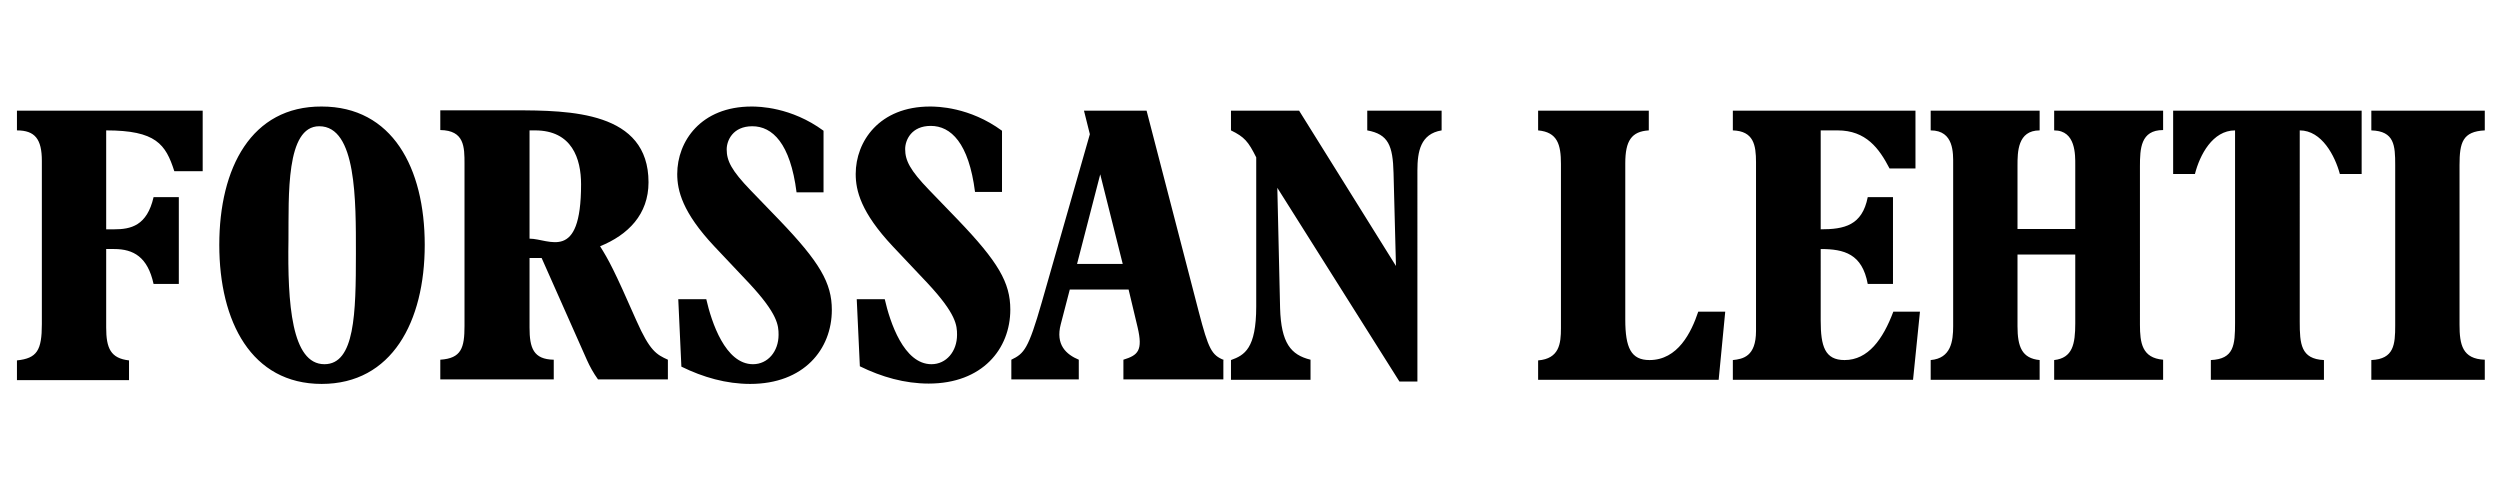 <?xml version="1.0" encoding="utf-8"?>
<!-- Generator: Adobe Illustrator 22.1.0, SVG Export Plug-In . SVG Version: 6.00 Build 0)  -->
<svg version="1.1" id="Layer_1" xmlns="http://www.w3.org/2000/svg" xmlns:xlink="http://www.w3.org/1999/xlink" x="0px" y="0px"
	 viewBox="0 0 722.8 141.7" style="enable-background:new 0 0 722.8 141.7;" xml:space="preserve">
<style type="text/css">
	.st0{clip-path:url(#SVGID_2_);}
</style>
<g>
	<defs>
		<rect id="SVGID_1_" width="722.8" height="141.7"/>
	</defs>
	<clipPath id="SVGID_2_">
		<use xlink:href="#SVGID_1_"  style="overflow:visible;"/>
	</clipPath>
	<path class="st0" d="M718.4,109.7v-5.7c-6.5-0.2-7.3-4.4-7.3-10.1V47.7c0-6.5,0.9-9.7,7.3-10V32h-32.8v5.7c6.7,0.2,6.9,4.4,6.9,10
		v46.4c0,5.5-0.3,9.7-6.9,10v5.7H718.4z M682.6,32h-54.3v18.3h6.3c1.4-5.5,5.1-12.6,11.6-12.6v55.6c0,6.5-0.3,10.5-7,10.8v5.7h32.7
		v-5.7c-6.7-0.3-7-4.7-7-11.1V37.7c6.4,0,10.2,7.4,11.6,12.6h6.3V32z M625.4,109.7v-5.7c-6.1-0.5-6.7-4.9-6.7-10.1V48.1
		c0-5.1,0.2-10.5,6.7-10.5V32h-31.5v5.7c6.3,0,6.1,7.2,6.1,10v18.5h-16.7V47.9c0-3.9,0-10.2,6.4-10.2V32h-31.5v5.7
		c6.8,0,6.5,6.7,6.5,9.8v46.8c0,4.3-0.6,9.3-6.5,9.8v5.7h31.5v-5.7c-5.1-0.5-6.4-3.8-6.4-9.8V73.6h16.7v19.9c0,6-0.8,10-6.1,10.6
		v5.7H625.4z M501,32v5.7c6,0.2,6.7,4.2,6.7,9.2v48.8c0,7.4-3.8,8.1-6.7,8.4v5.7h52.1l2-19.7h-7.7c-3,8-7.3,14-14.1,14
		c-5.7,0-6.9-4-6.9-11.4V72c6.8,0,12,1.4,13.6,10.1h7.3V57H540c-1.6,8.2-6.8,9.3-13.6,9.3V37.7h4.9c8.2,0,12,5.2,15,11h7.5V32H501z
		 M498.8,90.1H491c-2,6-5.9,14-14.1,14c-5.3,0-7-3.5-7-11.7V47.2c0-6.5,1.8-9.2,6.8-9.5V32h-32v5.7c5.6,0.5,6.6,4.1,6.6,9.7v47.5
		c0,4.5-0.5,8.8-6.6,9.3v5.6h52.2L498.8,90.1z M378.9,109.7v-5.7c-5.7-1.4-8.5-4.8-8.8-14.9l-0.8-34.8l35.3,56h5.2V49.3
		c0-5.5,0.9-10.6,7-11.6V32h-21.5v5.7c6.1,1.1,7.4,4.4,7.6,12.3l0.7,26.9L375.6,32h-19.7v5.7c3.9,1.9,5,3.2,7.3,7.8v43.1
		c0,12.2-3.4,14.1-7.3,15.5v5.7H378.9z M311.4,76.3l6.7-25.9l6.5,25.9H311.4z M353.9,104.1c-3.6-1.4-4.5-3.2-7.3-13.9L331.5,32
		h-18.1l1.7,6.8l-13.9,48.6c-3.9,13.6-5.1,14.8-8.8,16.6v5.7h19.5v-5.7c-3.6-1.5-6.8-4.3-5.2-10.3l2.6-10h17l2.6,10.9
		c1.6,6.8,0.1,8.1-4.1,9.4v5.7h28.9V104.1z M247.7,86.5l0.9,19.4c6.3,3.1,13,5,19.9,5c15.5,0,23.6-10,23.6-21.4
		c0-7.8-3.5-13.8-15.2-26l-8.3-8.6c-5.5-5.7-6.9-8.5-6.9-11.8c0-2.6,1.8-6.7,7.4-6.7c5.8,0,11,4.9,12.8,19.1h7.8V37.8
		c-9.4-6.9-18.8-7-20.8-7c-14.7,0-21.5,10.1-21.5,19.5c0,4.8,1.5,11.1,10.7,20.9l10.1,10.7c8.3,8.9,8.5,12.2,8.5,14.9
		c0,4.8-3.1,8.5-7.4,8.5c-8,0-12-12.2-13.5-18.8H247.7z M196.1,86.5L197,106c6.3,3.1,13,5,19.9,5c15.5,0,23.6-10,23.6-21.4
		c0-7.8-3.5-13.8-15.2-26L217,55c-5.5-5.7-6.9-8.5-6.9-11.8c0-2.6,1.8-6.7,7.4-6.7c5.8,0,11,4.9,12.8,19.1h7.8V37.8
		c-9.4-6.9-18.8-7-20.8-7c-14.7,0-21.5,10.1-21.5,19.5c0,4.8,1.5,11.1,10.7,20.9l10.1,10.7c8.3,8.9,8.5,12.2,8.5,14.9
		c0,4.8-3.1,8.5-7.4,8.5c-8,0-12-12.2-13.5-18.8H196.1z M154.7,37.7c10.7,0,13.3,8.2,13.3,15.6c0,22.7-9.2,15.7-14.9,15.7V37.7
		H154.7z M160.1,109.7v-5.7c-5.9-0.1-7-3.4-7-9.3V74.6h3.5l13.1,29.5c0.8,1.8,1.9,3.8,3.2,5.6h20.2v-5.7c-3.3-1.5-5.2-2.5-9.1-11.3
		c-6.5-14.8-8-17.5-10.5-21.5c8.1-3.3,14-9.2,14-18.5c0-20.5-22.6-20.8-38.9-20.8h-21.3v5.7c7,0.1,7,4.9,7,9.8v46.8
		c0,6.4-0.9,9.4-7,9.8v5.7H160.1z M83.4,69.3c0.1-12.7-0.8-32.8,8.9-32.8c10.8,0,10.6,21.5,10.6,36.8c0,17.3-0.3,32-9.1,32
		C84.3,105.3,83.1,87.8,83.4,69.3 M63.4,70.8C63.4,93,72.7,111,93,111c20.3,0,29.8-18,29.8-40.2c0-22.3-9.4-40-29.8-40
		C72.7,30.7,63.4,48.5,63.4,70.8 M4.9,32v5.7c5.2,0,7.2,2.5,7.2,8.8v47.2c0,7.6-1.4,9.9-7.2,10.5v5.7h32.4v-5.7
		c-5.3-0.6-6.6-3.5-6.6-9.5V72H33c5.6,0,9.7,2.3,11.4,10.1h7.3V57h-7.3c-1.9,8.3-6.6,9.3-11.4,9.3h-2.3V37.7
		c14.4,0,17.2,4,19.7,11.8h8.2V32H4.9z"/>
</g>
</svg>
